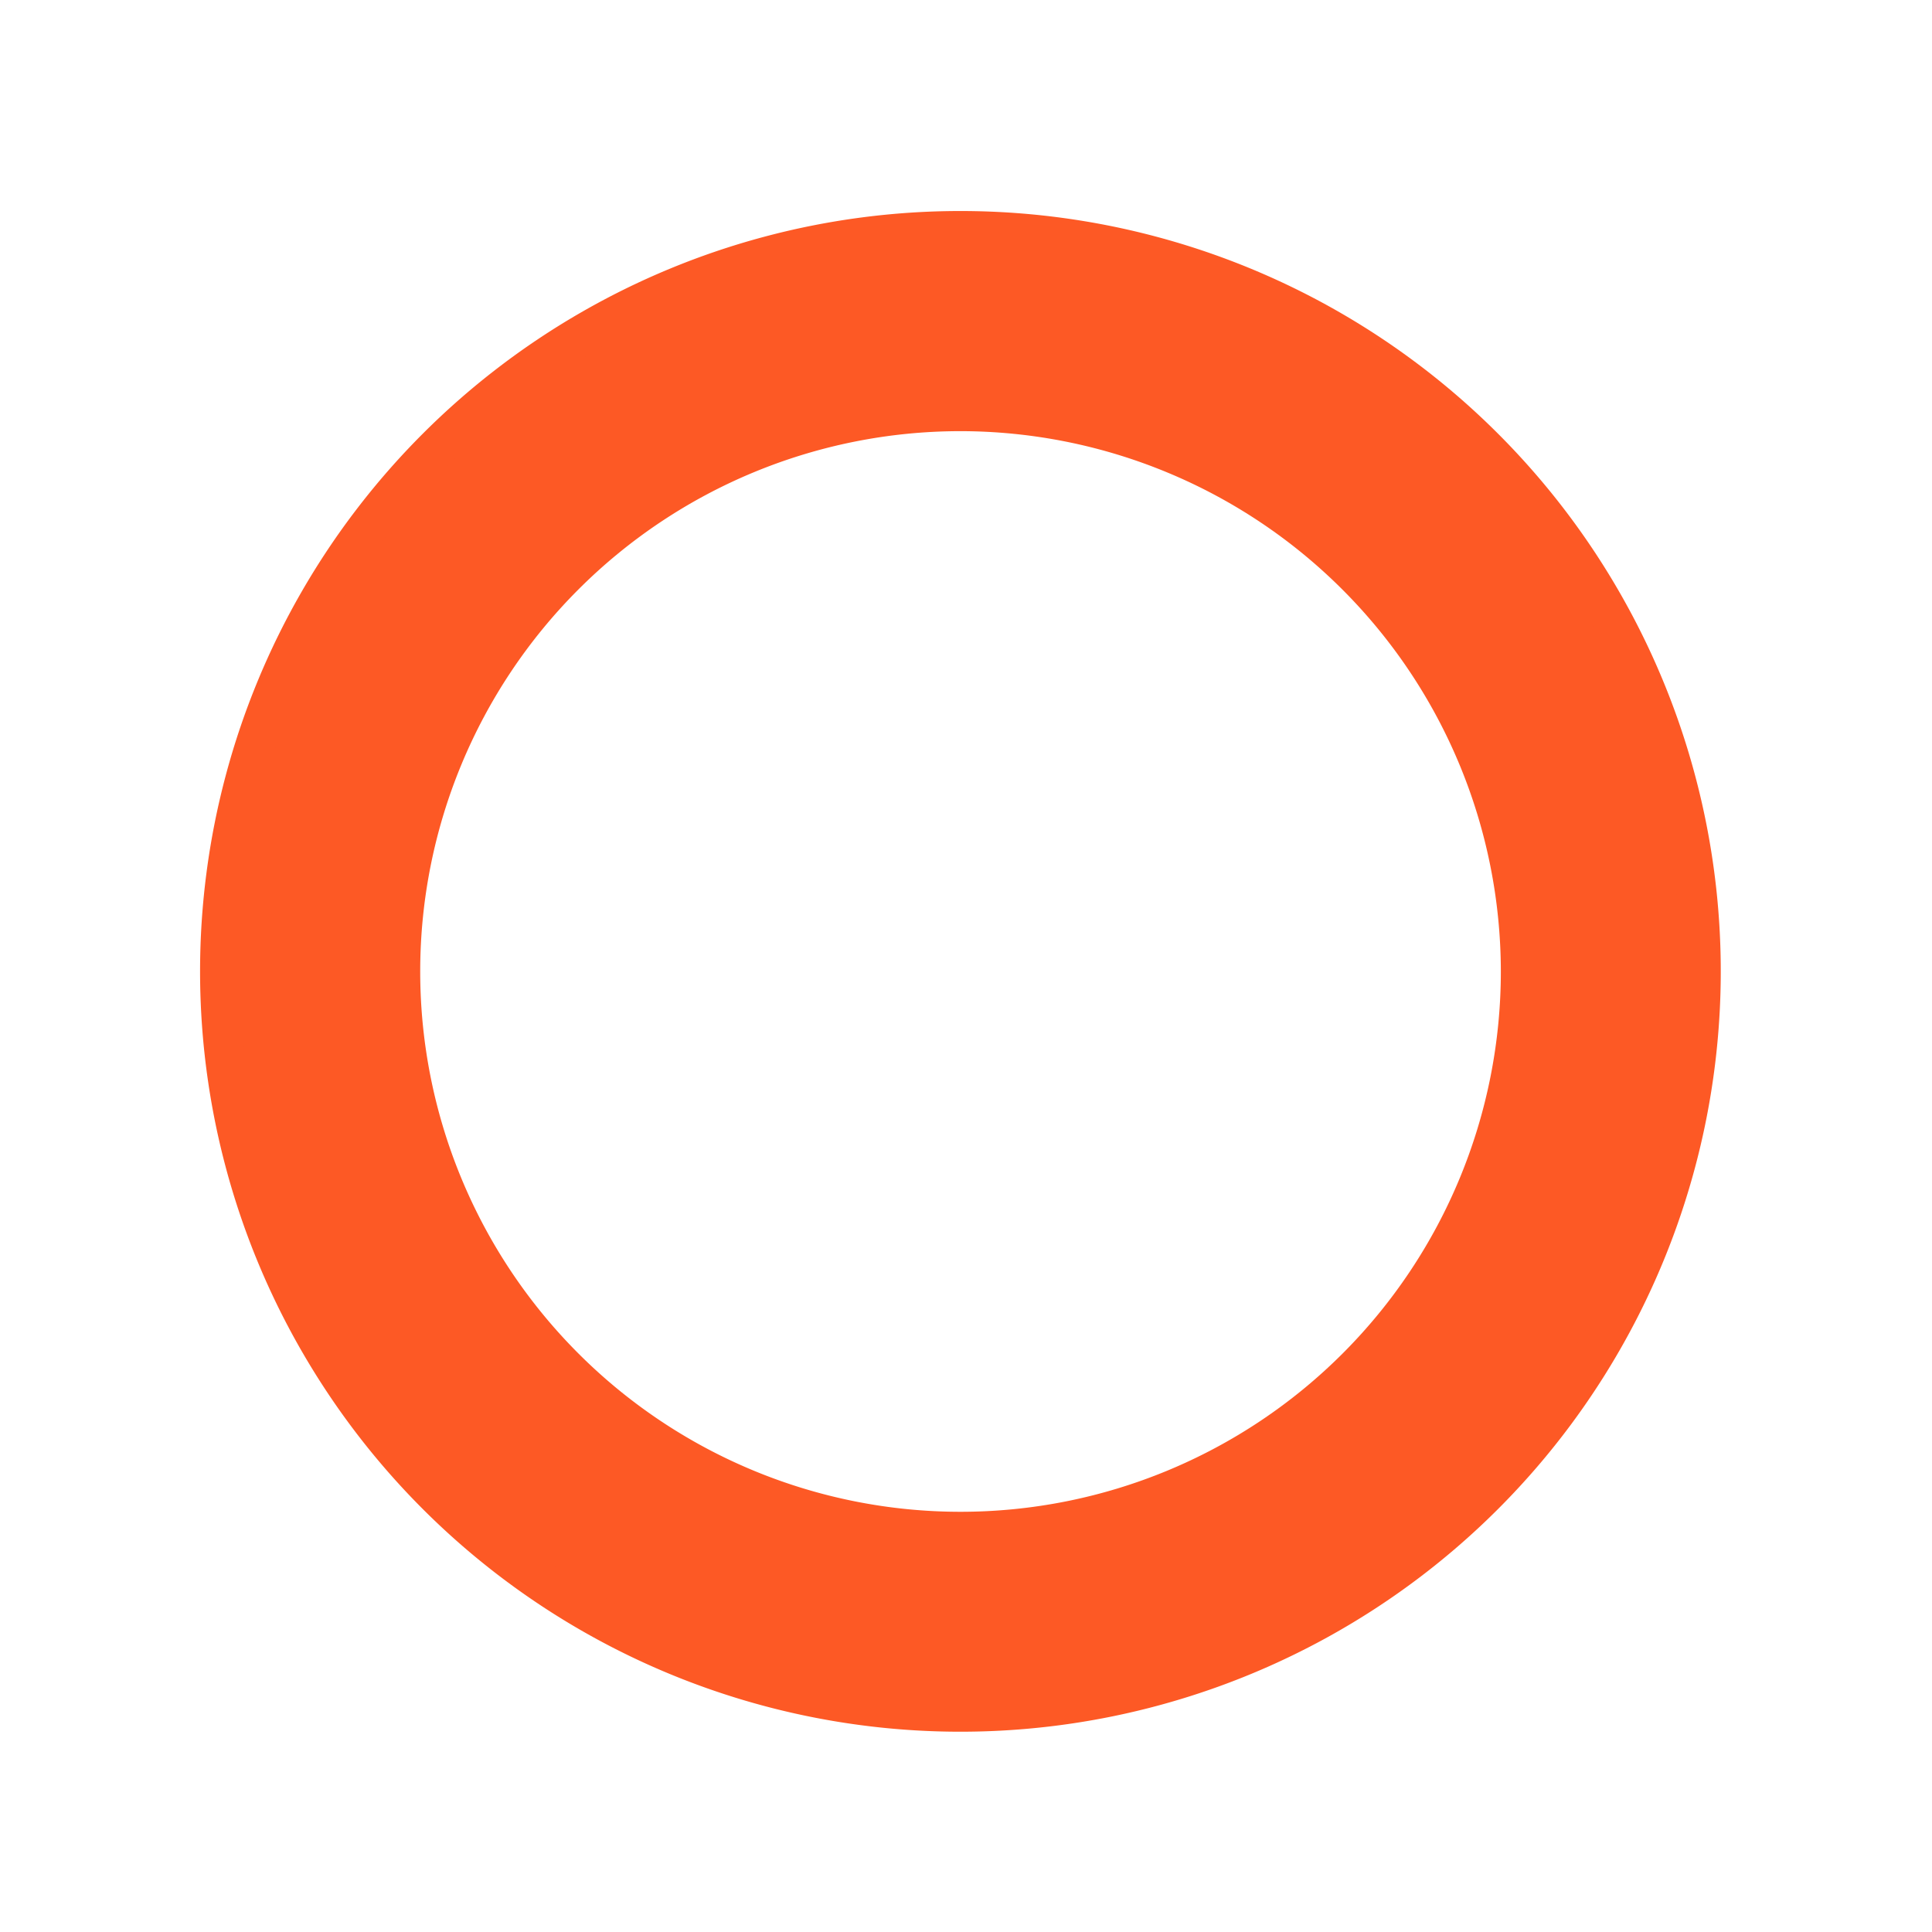 <svg xmlns="http://www.w3.org/2000/svg" width="18" height="18" viewBox="0 0 18 18">
  <g id="ico_system_maru" transform="translate(-203 -2548.879)">
    <rect id="長方形_5085" data-name="長方形 5085" width="18" height="18" transform="translate(203 2548.879)" fill="none"/>
    <path id="パス_2611" data-name="パス 2611" d="M7.084,1.771A5.313,5.313,0,1,0,12.4,7.084,5.319,5.319,0,0,0,7.084,1.771M7.084,0A7.084,7.084,0,1,1,0,7.084,7.084,7.084,0,0,1,7.084,0Z" transform="translate(204.864 2550.845)" fill="#fd5925"/>
    <path id="パス_2611-2" data-name="パス 2611" d="M6.712,1.678a5.034,5.034,0,1,0,5.034,5.034A5.039,5.039,0,0,0,6.712,1.678M6.712,0A6.712,6.712,0,1,1,0,6.712,6.712,6.712,0,0,1,6.712,0Z" transform="translate(205.237 2551.218)" fill="#fd5925"/>
  </g>
</svg>
